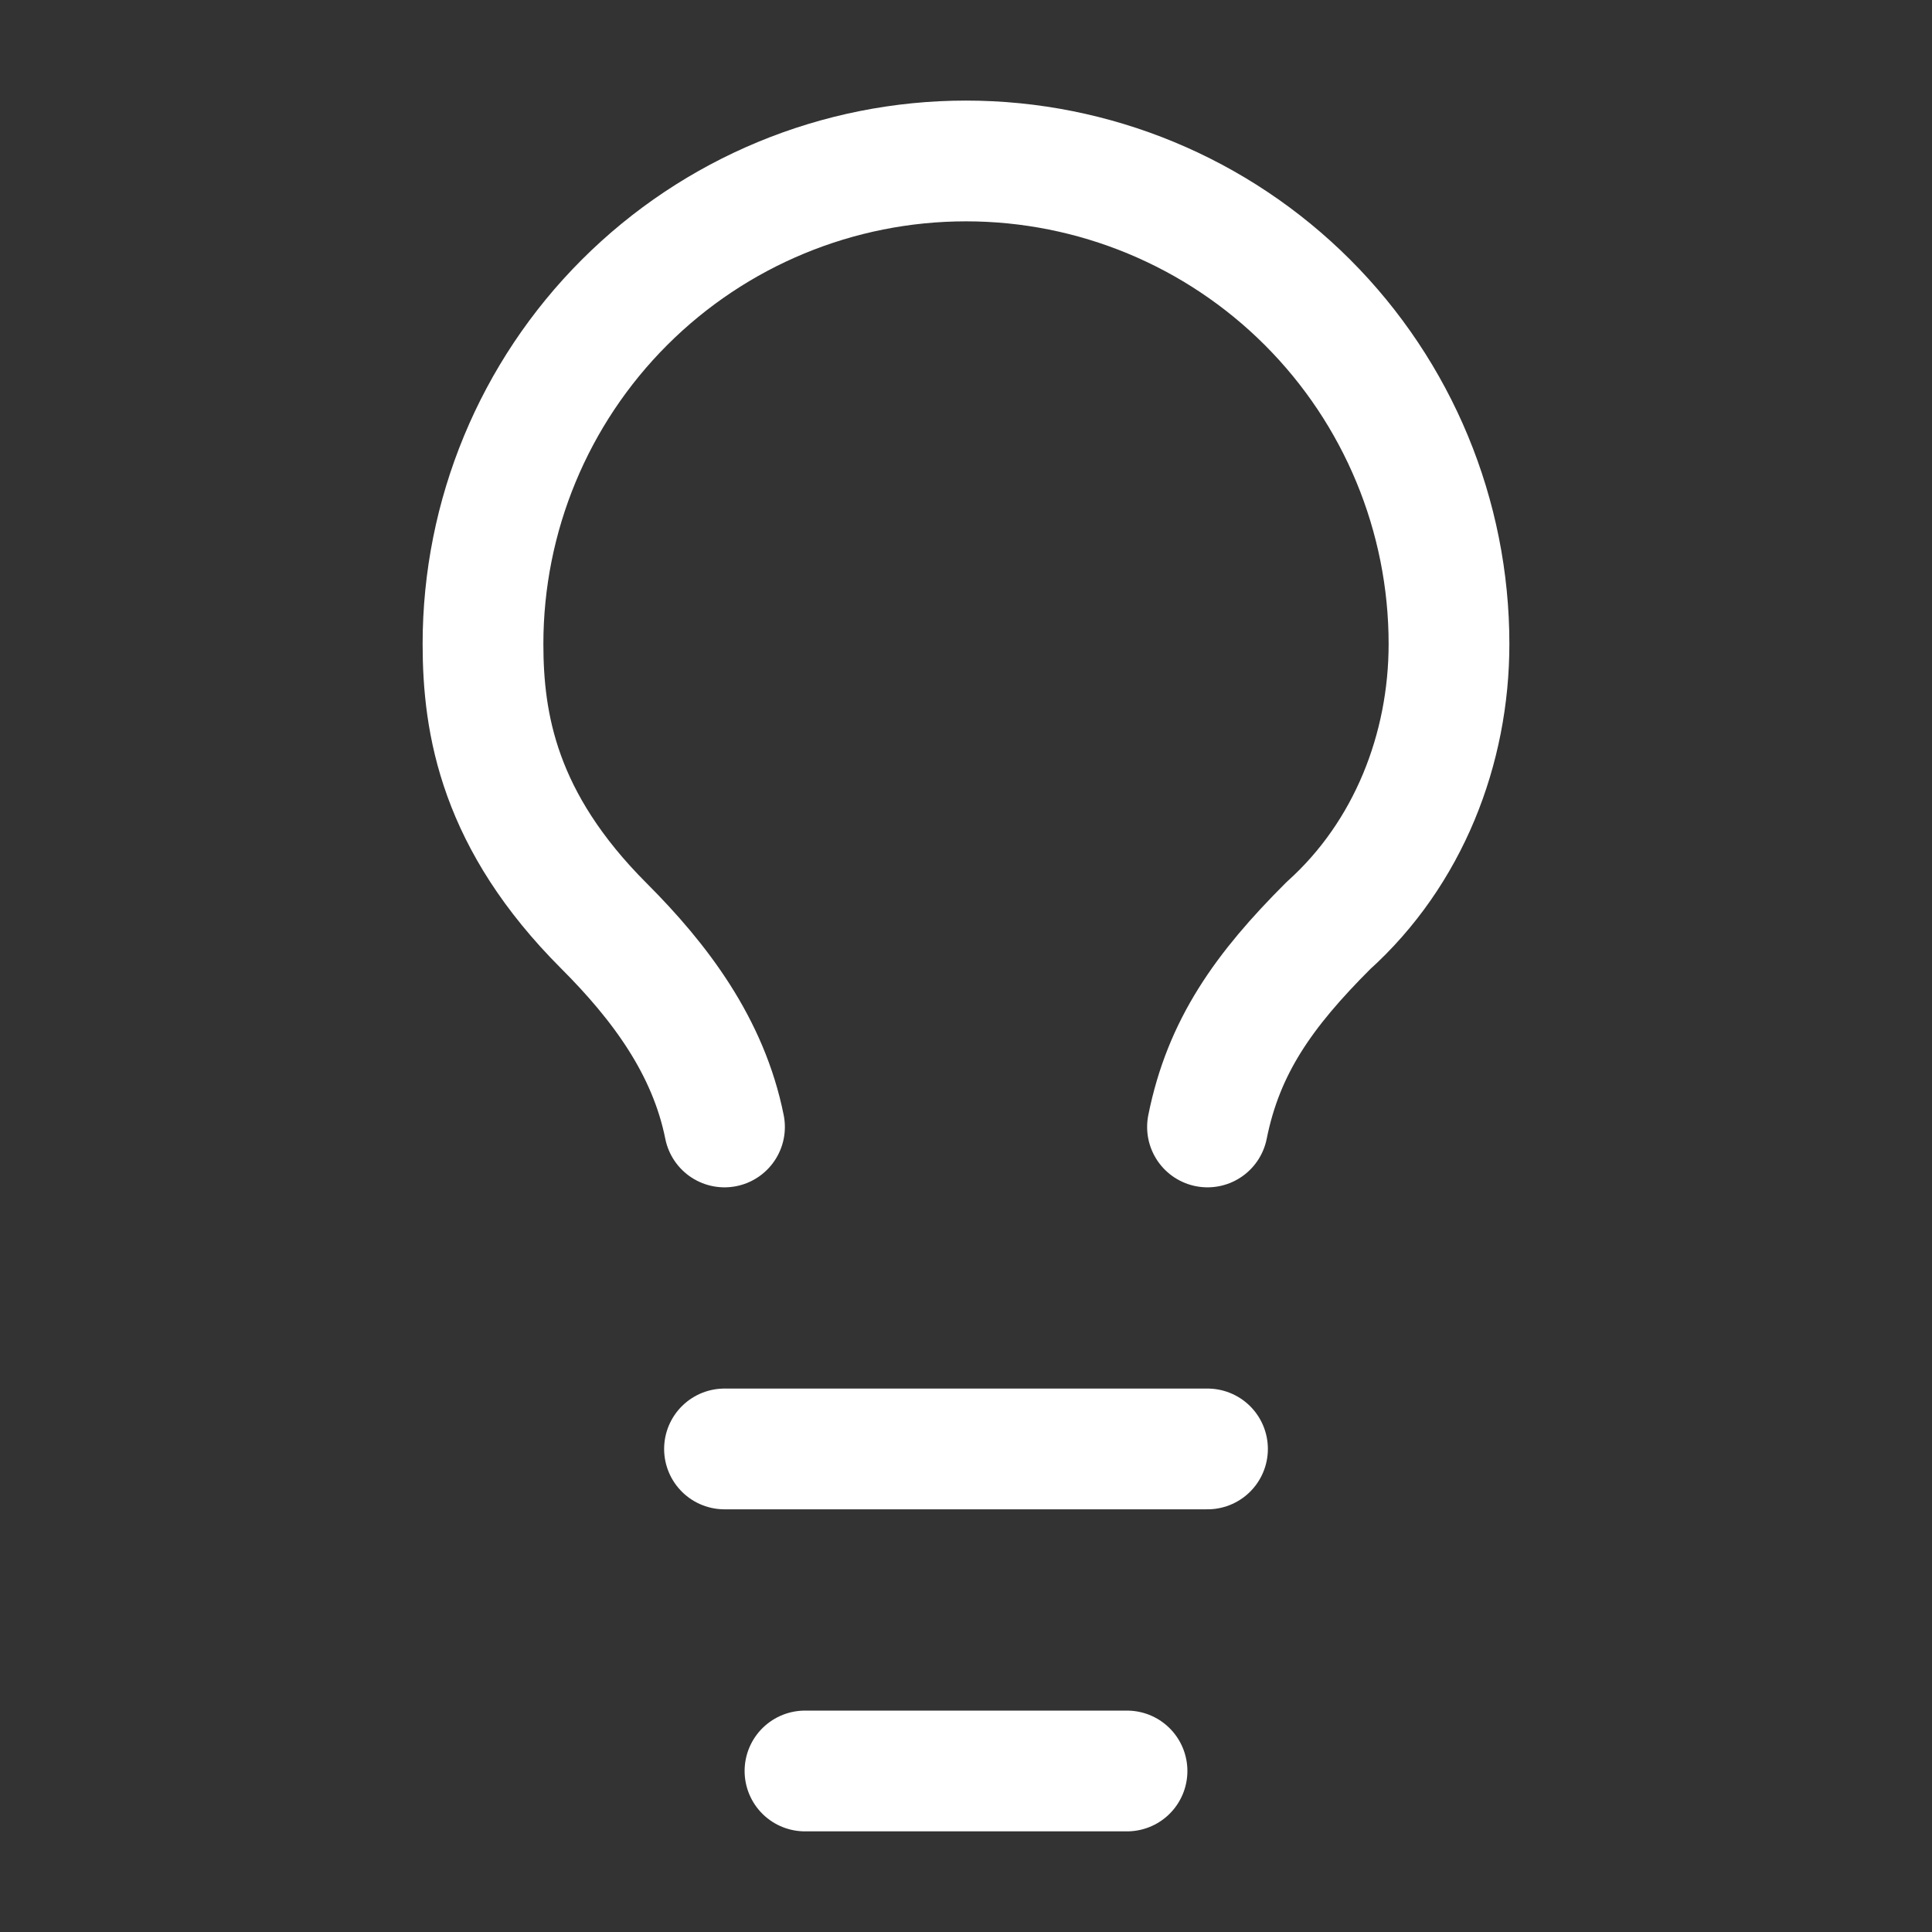 <svg width="32" height="32" viewBox="0 0 32 32" fill="none" xmlns="http://www.w3.org/2000/svg">
<rect x="0" y="0" width="32" height="32" fill="#333333" stroke="none"/>
<path d="M20 18.666C20.267 17.333 20.933 16.399 22 15.333C23.333 14.133 24 12.399 24 10.666C24 8.544 23.157 6.509 21.657 5.009C20.157 3.509 18.122 2.666 16 2.666C13.878 2.666 11.843 3.509 10.343 5.009C8.843 6.509 8 8.544 8 10.666C8 11.999 8.267 13.599 10 15.333C10.933 16.266 11.733 17.333 12 18.666M12 23.999H20M13.333 29.333H18.667" stroke="white" stroke-width="2" stroke-linecap="round" stroke-linejoin="round"/>
</svg>
